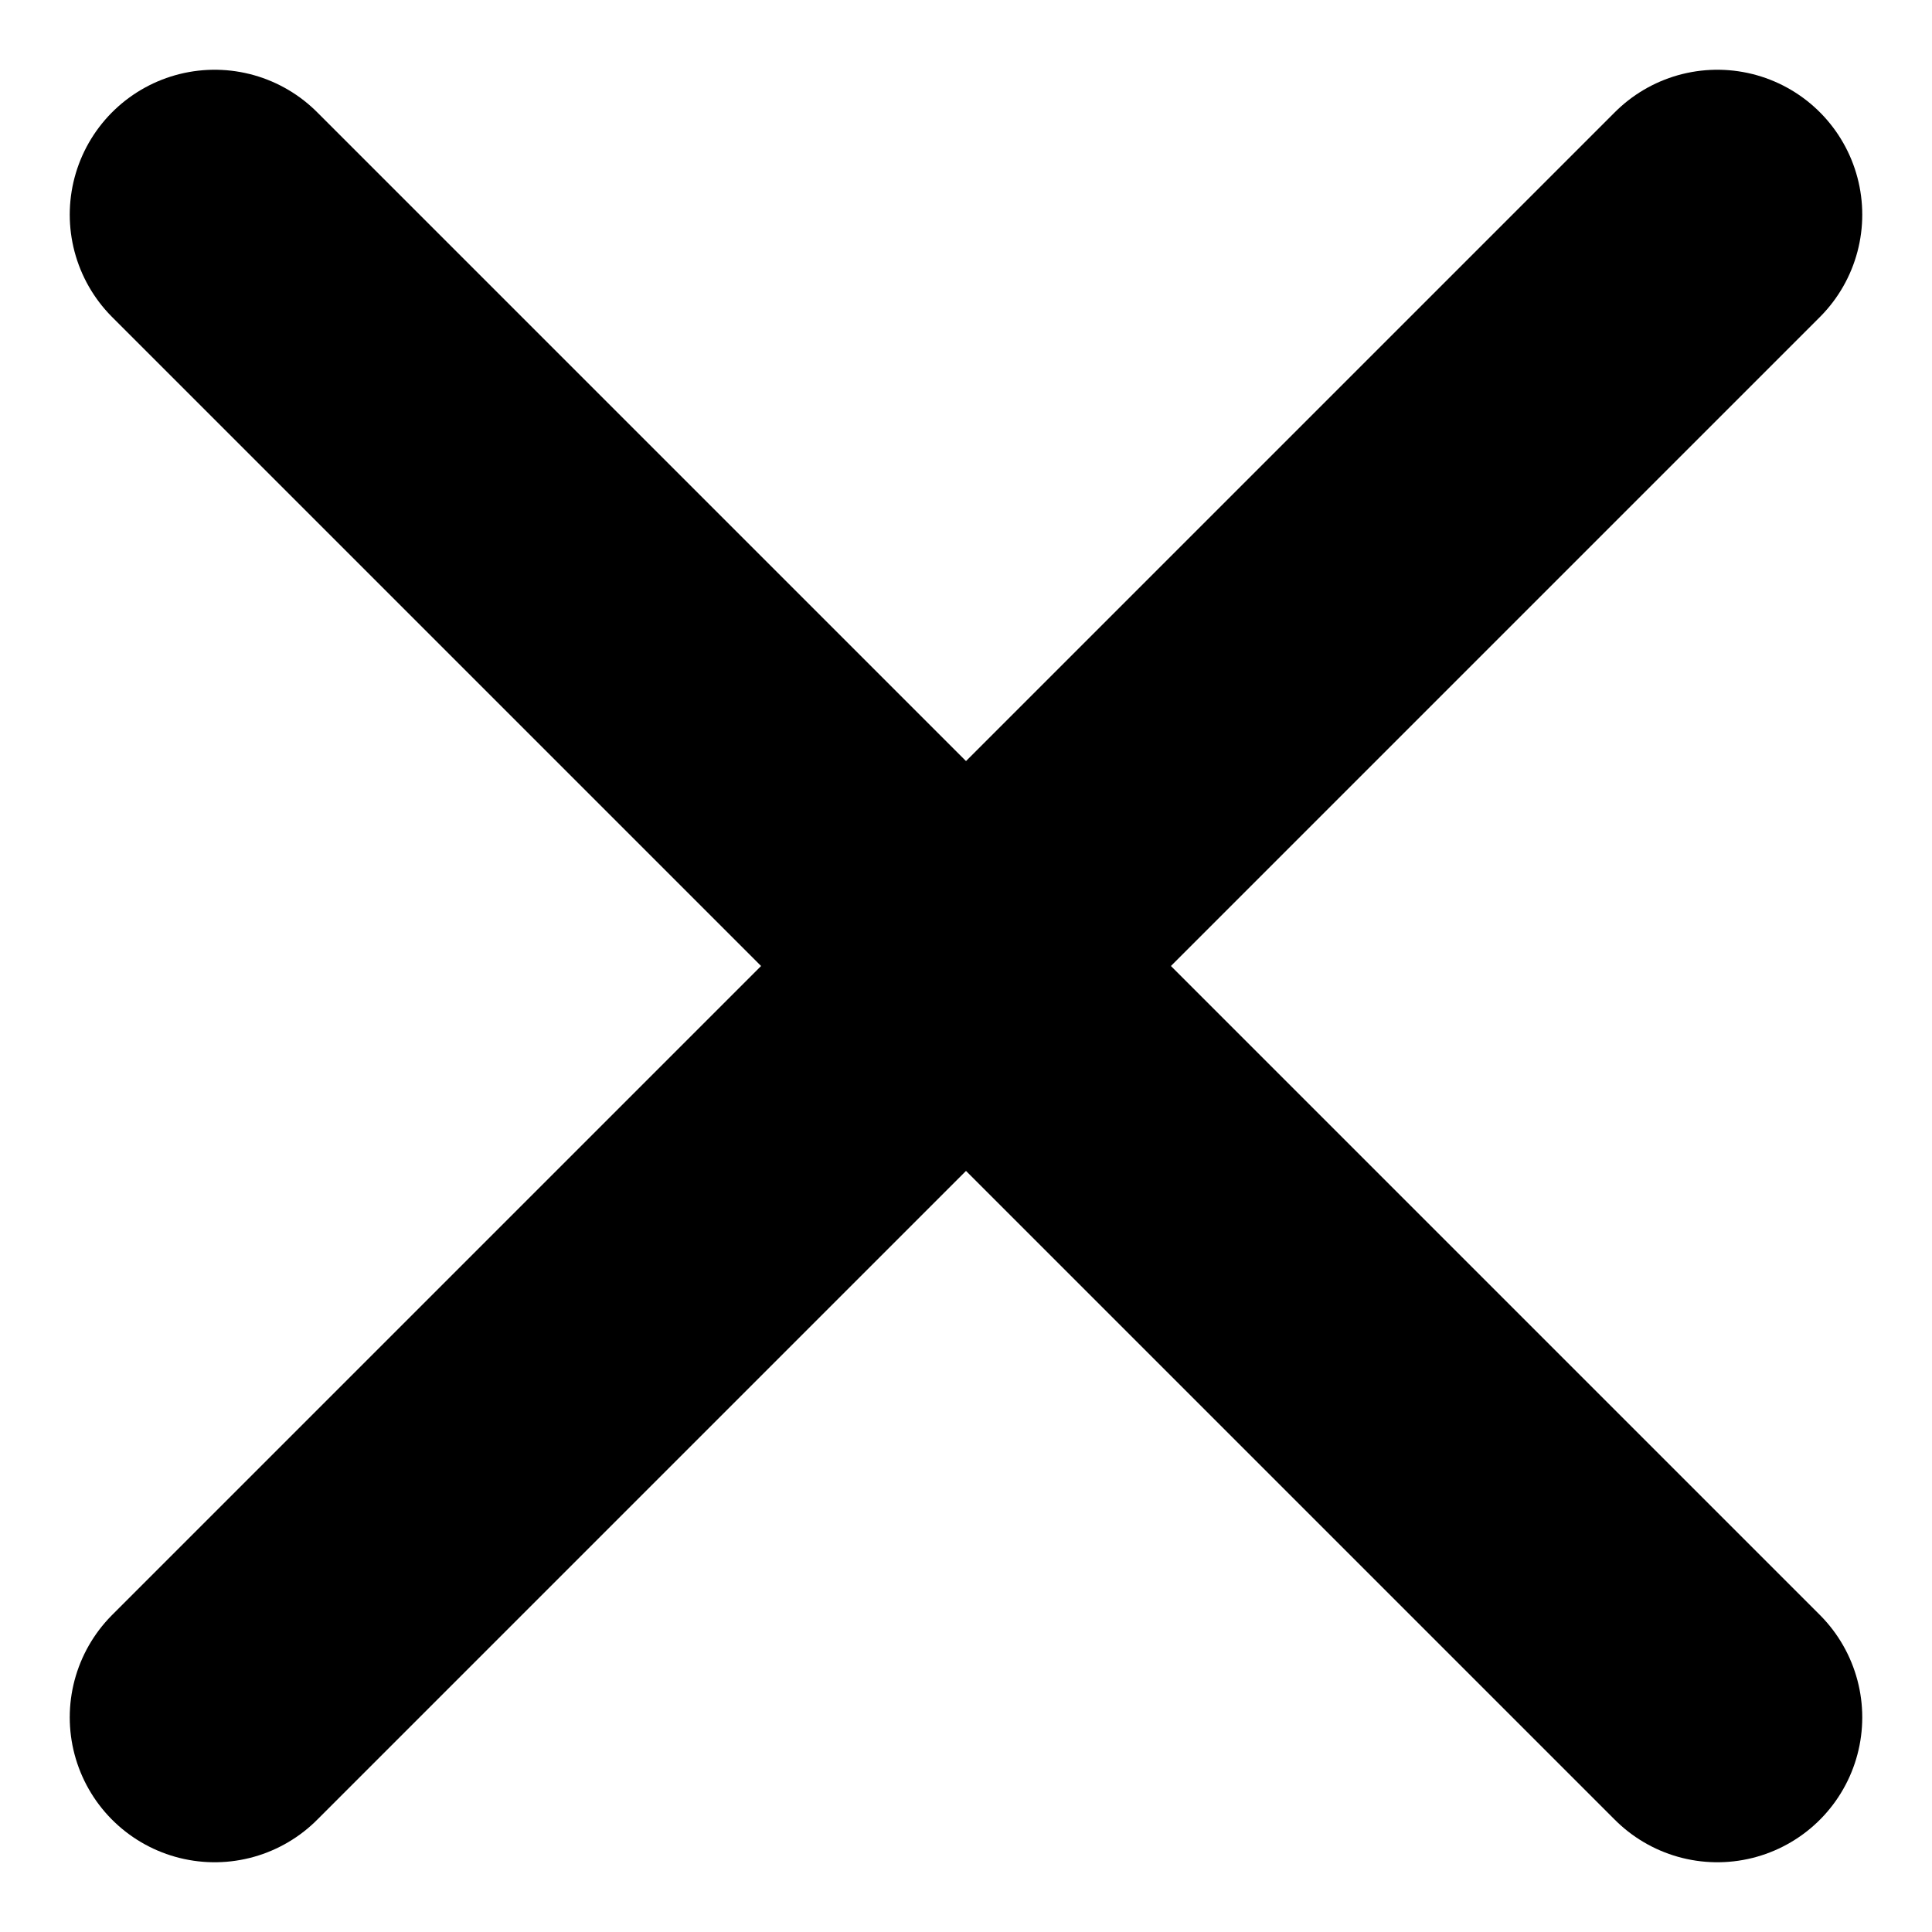 <svg width="20" height="20" viewBox="0 0 20 20" fill="none" xmlns="http://www.w3.org/2000/svg">
<path d="M2.222 17.778L17.778 2.222" stroke="black" stroke-width="3" stroke-linecap="round"/>
<path d="M2.222 2.222L17.778 17.778" stroke="black" stroke-width="3" stroke-linecap="round"/>
</svg>
